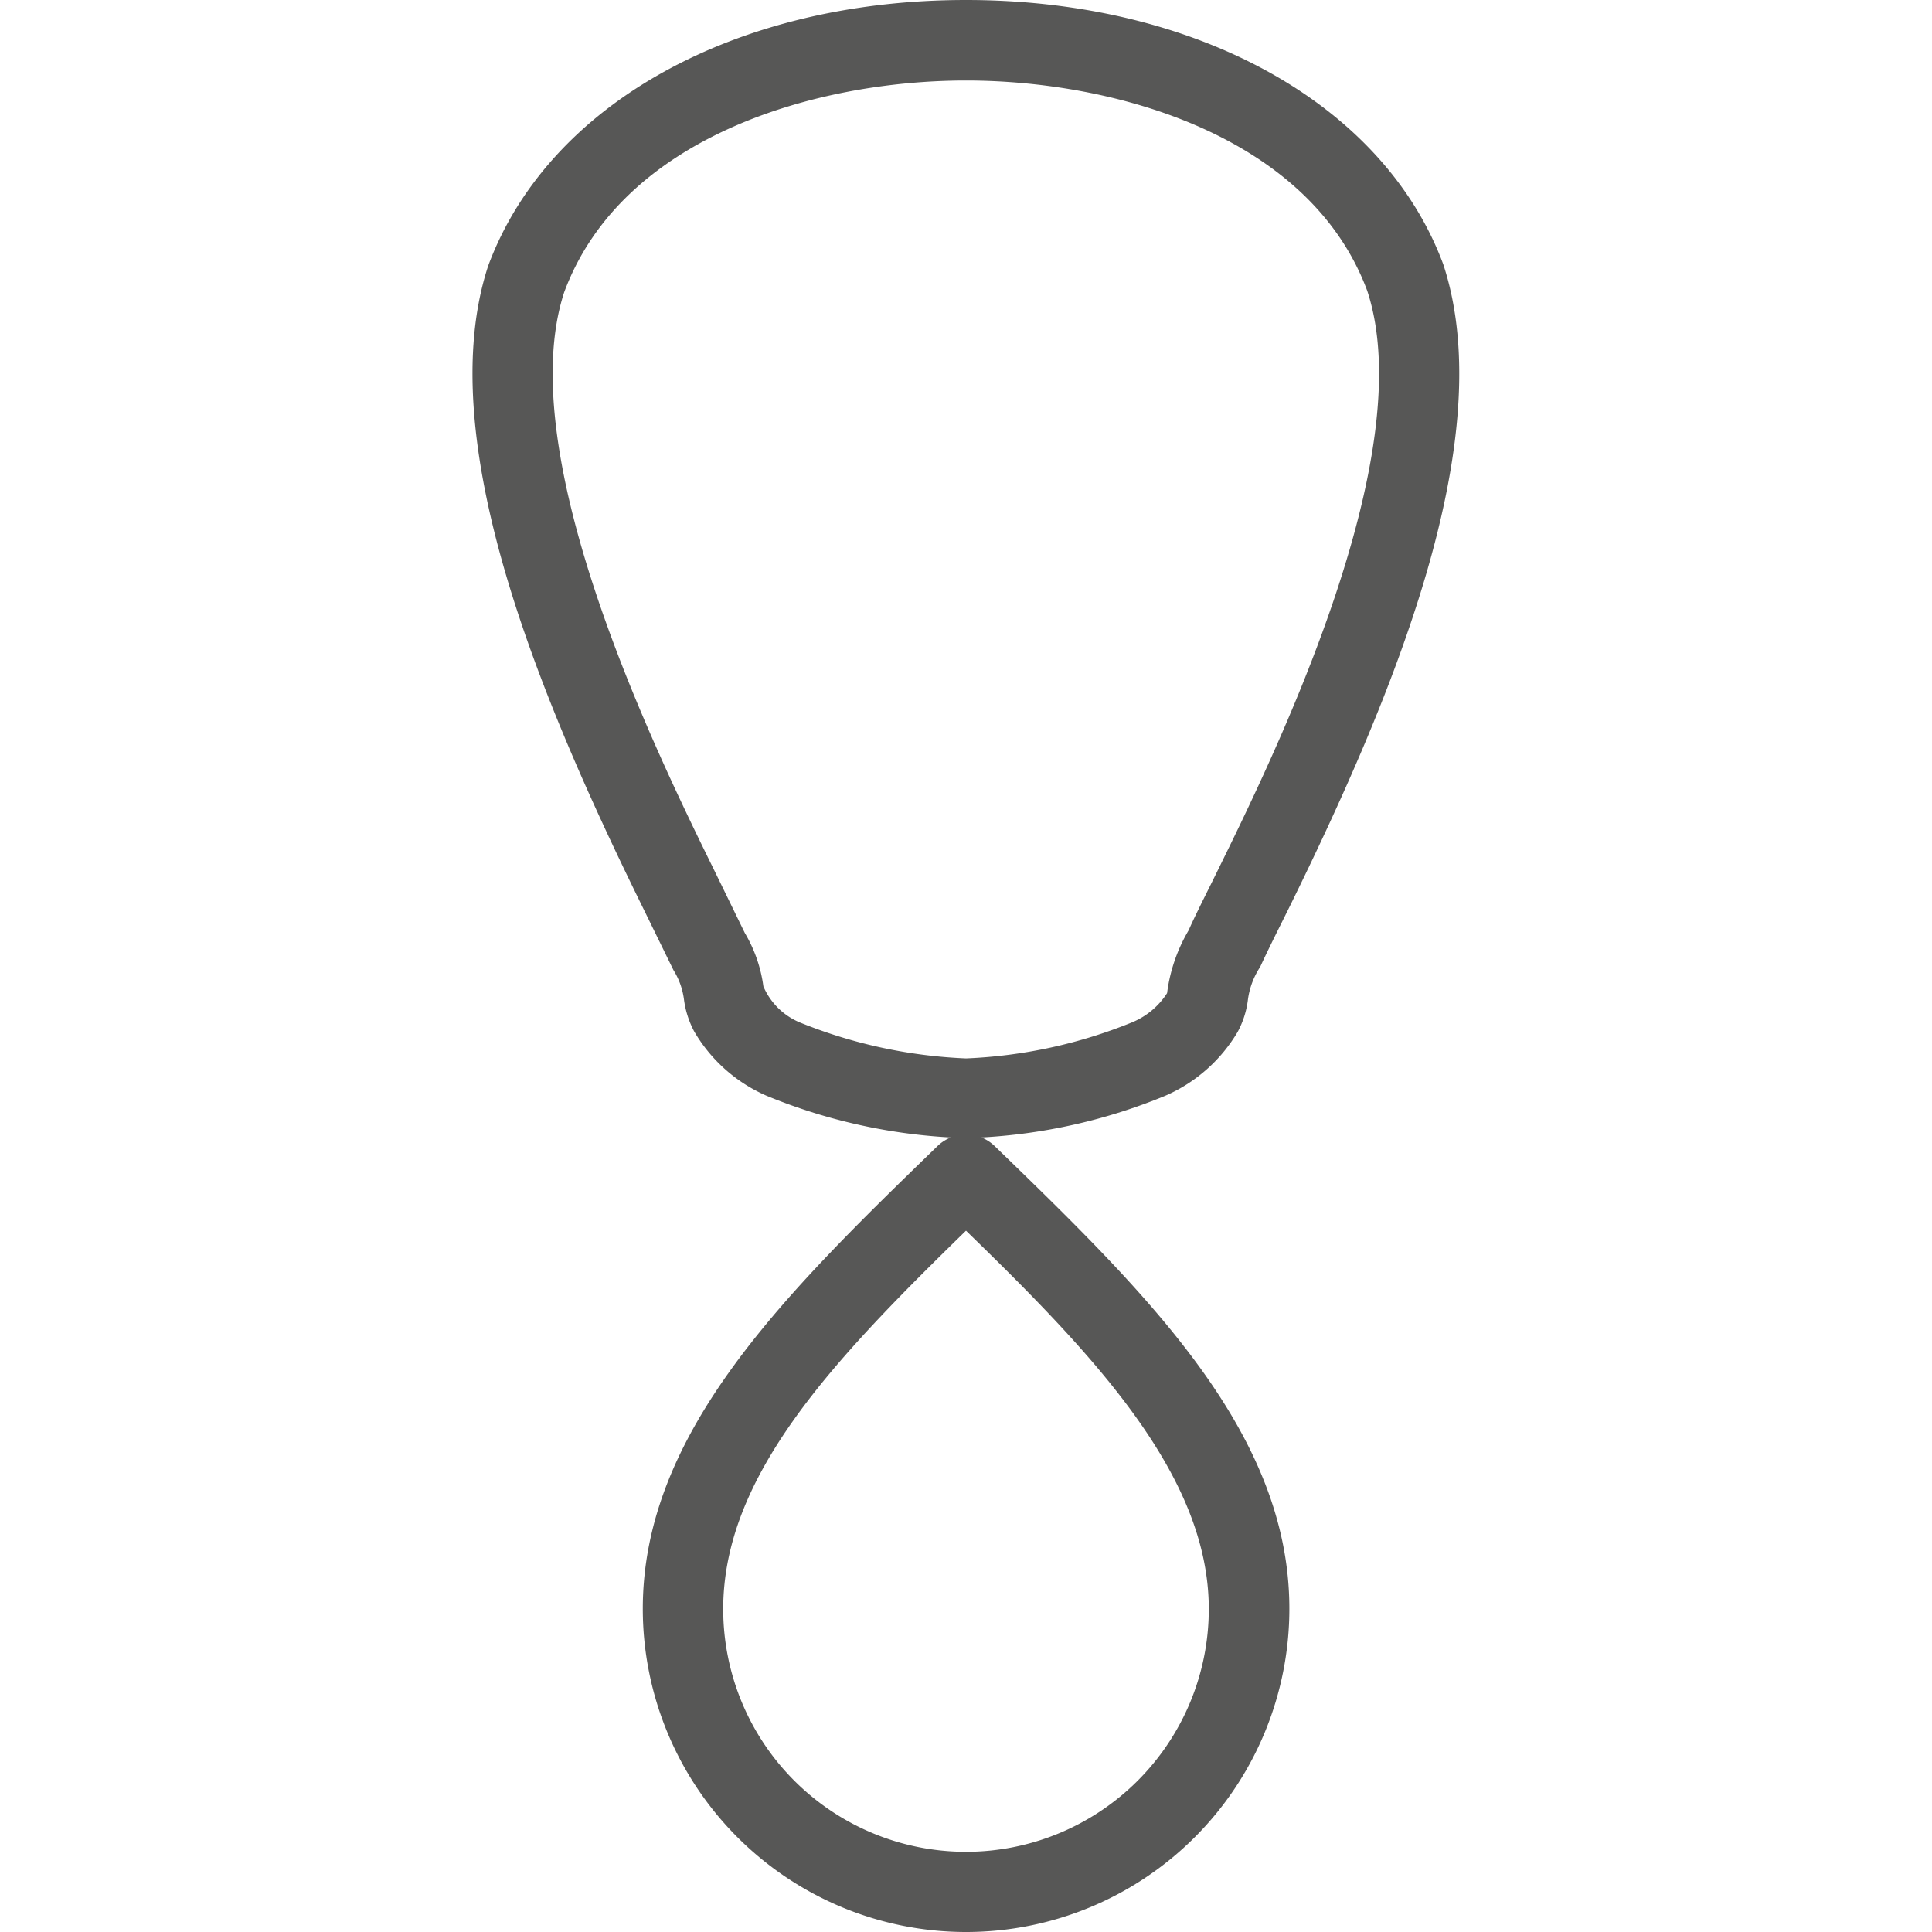 <svg id="a90f3d4b-9040-41e9-b834-c8f34b198a2c" data-name="Layer 1" xmlns="http://www.w3.org/2000/svg" width="24" height="24" viewBox="0 0 24 24"><path d="M15.375,12.818a1.129,1.129,0,0,0,.128-.406.972.972,0,0,1,.151-.4c.074-.161.174-.364.292-.6l.072-.145c1.266-2.573,2.628-5.8,1.911-7.983C17.188,1.289,14.861,0,12,0S6.812,1.289,6.065,3.3c-.711,2.162.651,5.393,1.915,7.963l.386.788a.906.906,0,0,1,.13.361,1.167,1.167,0,0,0,.127.4,1.934,1.934,0,0,0,.9.8,7,7,0,0,0,2.288.518.515.515,0,0,0-.158.1c-1.886,1.83-3.668,3.558-3.668,5.754a4.016,4.016,0,0,0,8.032,0c0-2.2-1.782-3.927-3.668-5.754a.523.523,0,0,0-.157-.1,6.969,6.969,0,0,0,2.283-.518A1.942,1.942,0,0,0,15.375,12.818Zm-.359,7.17a3.016,3.016,0,0,1-6.032,0c0-1.658,1.364-3.088,3.016-4.7C13.6,16.842,15.016,18.33,15.016,19.988ZM14.063,12.7A6.134,6.134,0,0,1,12,13.148,6.171,6.171,0,0,1,9.933,12.7a.847.847,0,0,1-.45-.447,1.752,1.752,0,0,0-.231-.664l-.373-.765c-.694-1.411-2.539-5.16-1.87-7.195C7.729,1.689,10.148,1,12,1s4.271.689,4.985,2.614c.675,2.052-1.17,5.8-1.864,7.211l-.07.142c-.124.249-.23.462-.285.589a2.039,2.039,0,0,0-.268.781A.947.947,0,0,1,14.063,12.7Z" fill="#575756"/></svg>